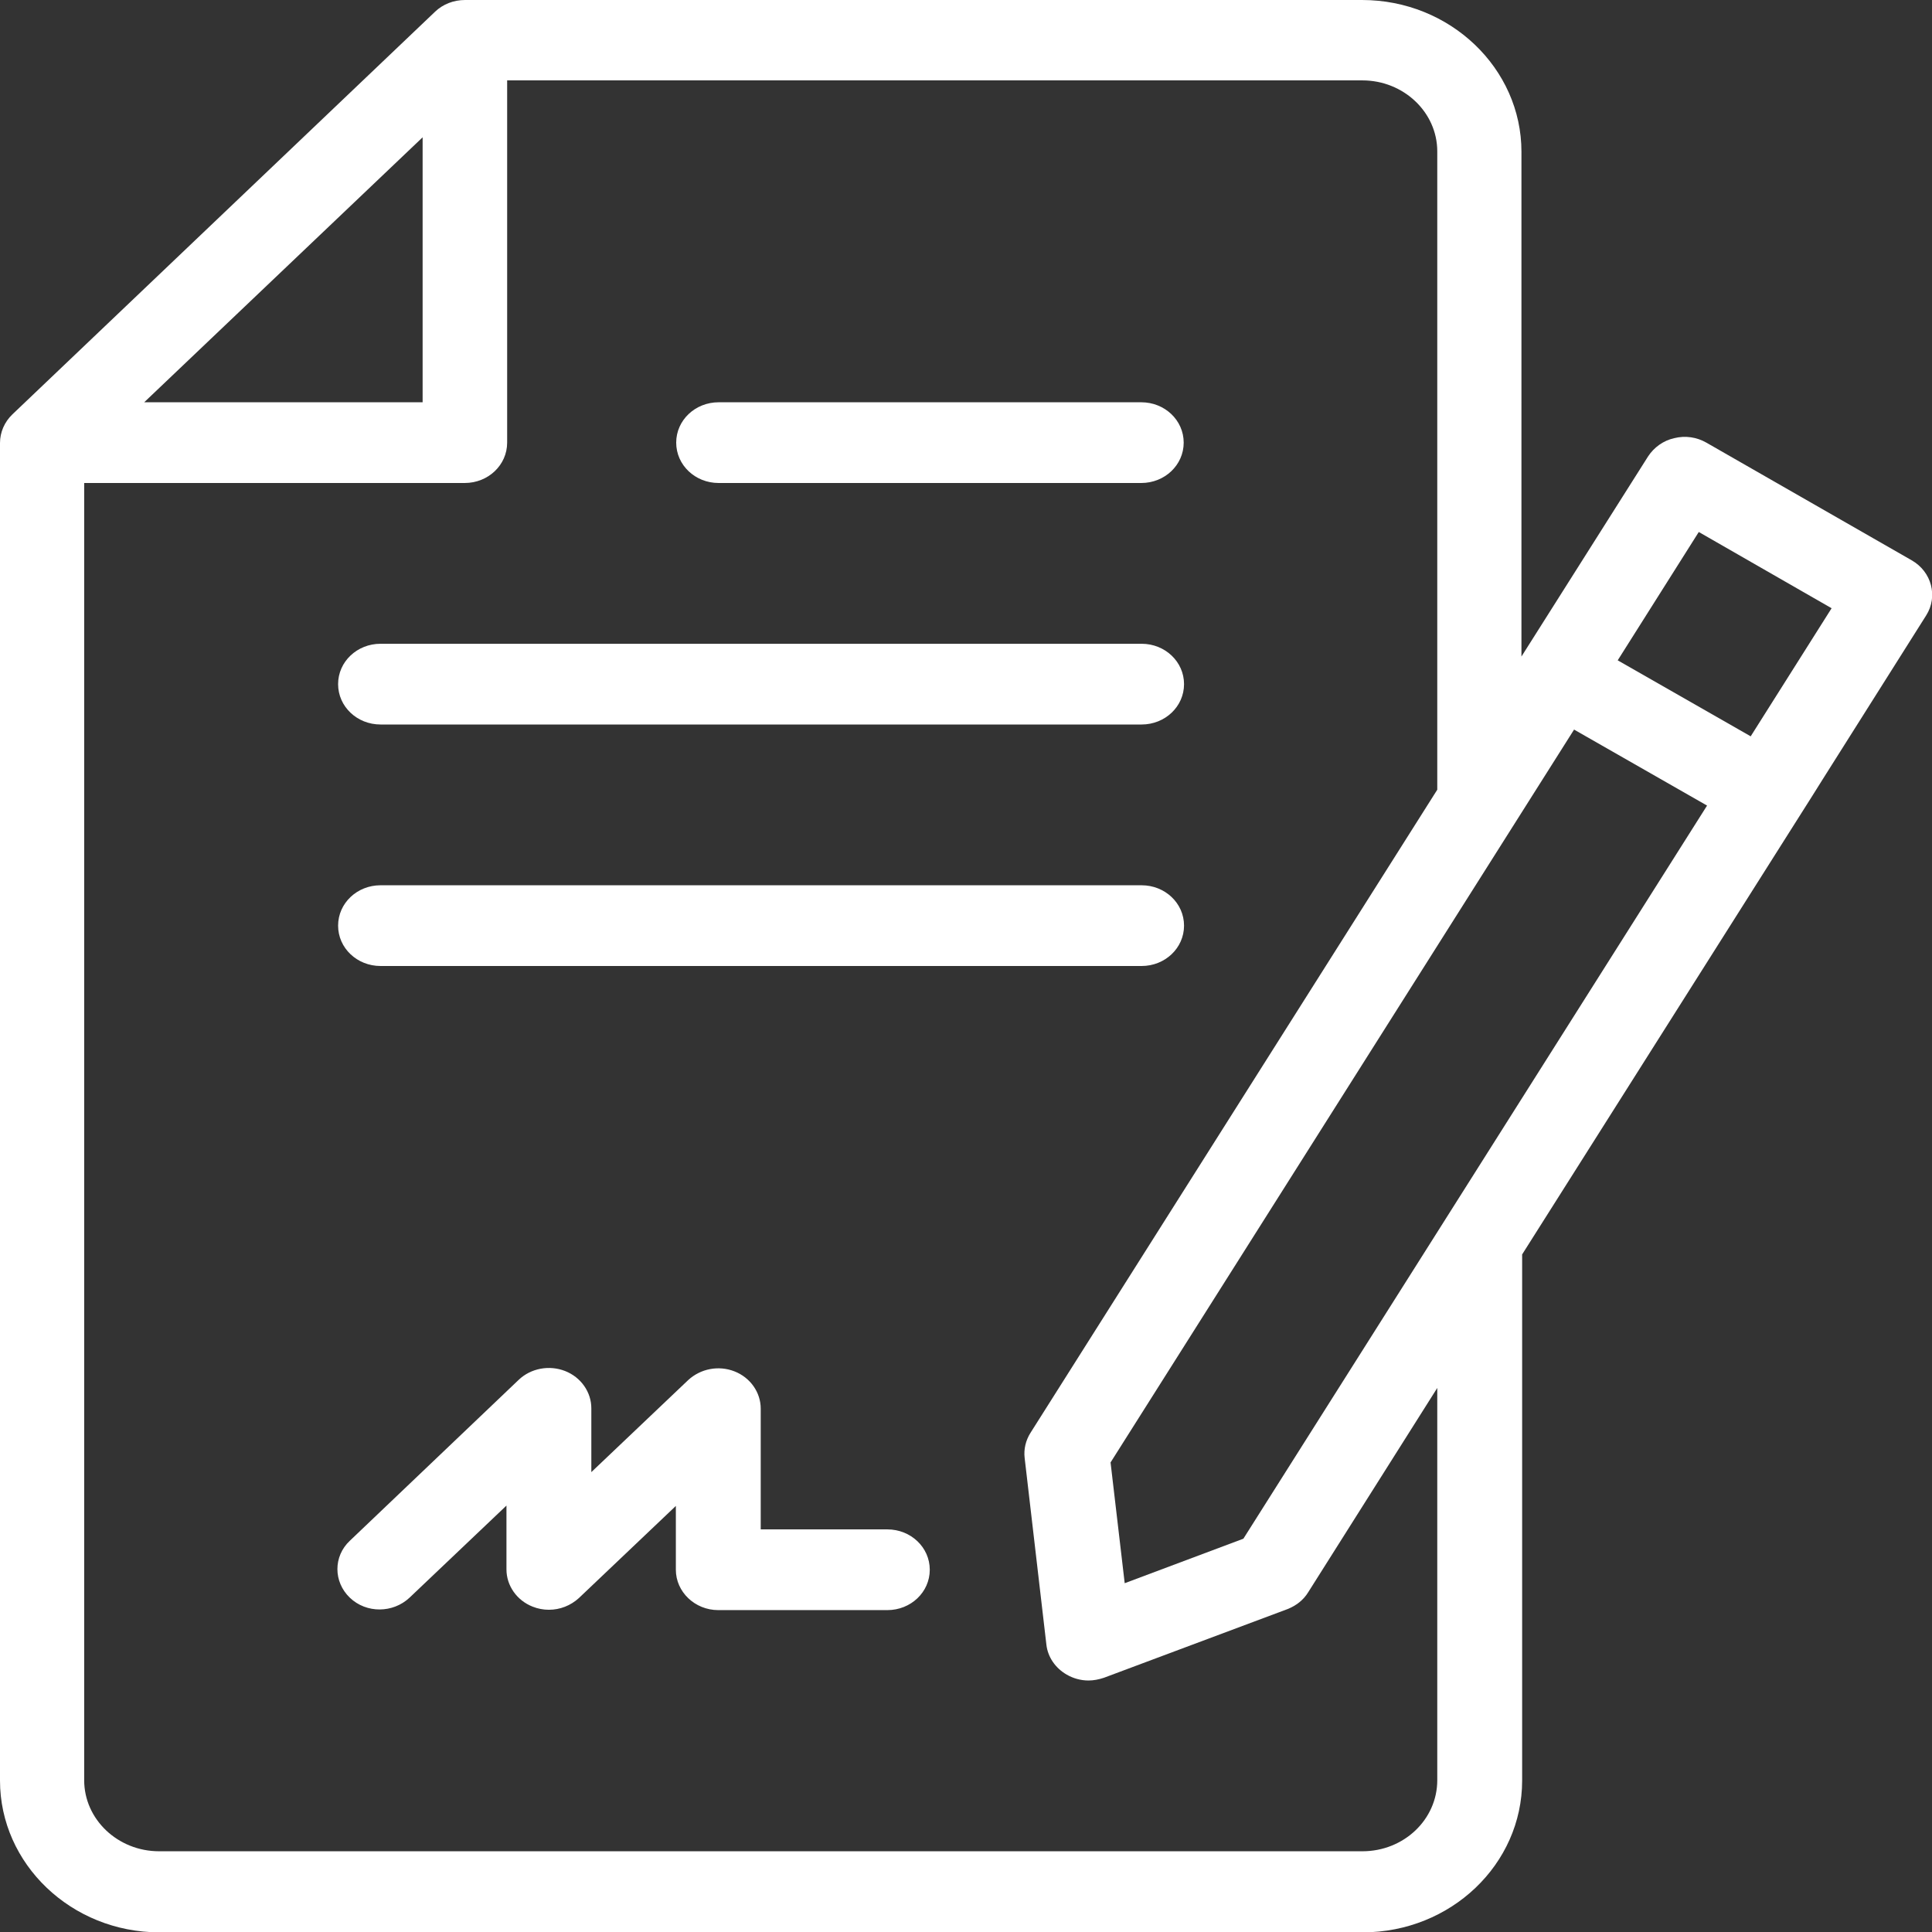 <svg xmlns="http://www.w3.org/2000/svg" id="Layer_2" data-name="Layer 2" viewBox="0 0 56 56"><rect x="0" y="0" width="56" height="56" fill="#333333" stroke="none"/><defs><style>      .cls-1 {        fill: #fff;      }    </style></defs><g id="Layer_2-2" data-name="Layer 2"><path class="cls-1" d="m25.73,44.33h-3.68v-3.5c0-.47-.3-.9-.76-1.08-.46-.18-.98-.08-1.34.25l-2.81,2.67v-1.85c0-.47-.3-.9-.76-1.08-.46-.18-.99-.08-1.34.25l-4.9,4.67c-.48.45-.48,1.19,0,1.65s1.25.45,1.73,0l2.81-2.67v1.85c0,.47.3.9.76,1.08.15.06.31.09.47.09.32,0,.63-.12.87-.34l2.81-2.67v1.85c0,.64.55,1.17,1.23,1.17h4.9c.68,0,1.23-.52,1.23-1.17s-.55-1.17-1.23-1.17h0Z"></path><path class="cls-1" d="m11.03,21h22.06c.68,0,1.23-.52,1.23-1.17s-.55-1.17-1.23-1.17H11.03c-.68,0-1.23.52-1.23,1.17s.55,1.17,1.23,1.17Z"></path><path class="cls-1" d="m11.03,28h22.06c.68,0,1.23-.52,1.23-1.17s-.55-1.17-1.23-1.17H11.03c-.68,0-1.23.52-1.23,1.17s.55,1.17,1.23,1.17Z"></path><path class="cls-1" d="m20.83,14h12.25c.68,0,1.23-.52,1.23-1.17s-.55-1.17-1.23-1.17h-12.25c-.68,0-1.23.52-1.23,1.17s.55,1.17,1.23,1.17Z"></path><path class="cls-1" d="m55.41,16.24l-5.95-3.41c-.28-.16-.61-.21-.93-.13-.32.07-.59.27-.76.53l-3.67,5.8V4.4c0-2.42-2.07-4.4-4.62-4.4H13.48c-.33,0-.64.12-.87.34L.36,12.01c-.23.22-.36.52-.36.83v38.77c0,2.42,2.07,4.4,4.62,4.4h34.88c2.55,0,4.62-1.97,4.62-4.4v-15.25l8.41-13.29.32-.51h0l2.98-4.72c.35-.55.16-1.27-.42-1.6h0Zm-9.78,4.91l3.85,2.2-13.44,21.25-3.44,1.29-.41-3.5,13.44-21.25h0ZM12.25,3.98v7.68H4.18S12.25,3.98,12.25,3.98Zm29.41,47.62c0,1.14-.97,2.06-2.17,2.06H4.61c-1.19,0-2.17-.92-2.17-2.06V14h11.03c.68,0,1.23-.52,1.23-1.17V2.33h24.79c1.19,0,2.17.92,2.17,2.06v18.5l-11.79,18.64c-.14.22-.2.48-.17.73l.63,5.41c.04.36.26.68.59.87.19.11.41.17.63.17.15,0,.3-.03.45-.08l5.32-1.99c.25-.1.46-.26.6-.49l3.74-5.92s0,11.38,0,11.38Zm9.08-30.26l-3.85-2.2,2.35-3.72,3.85,2.21-2.35,3.72h0Z"></path></g></svg>